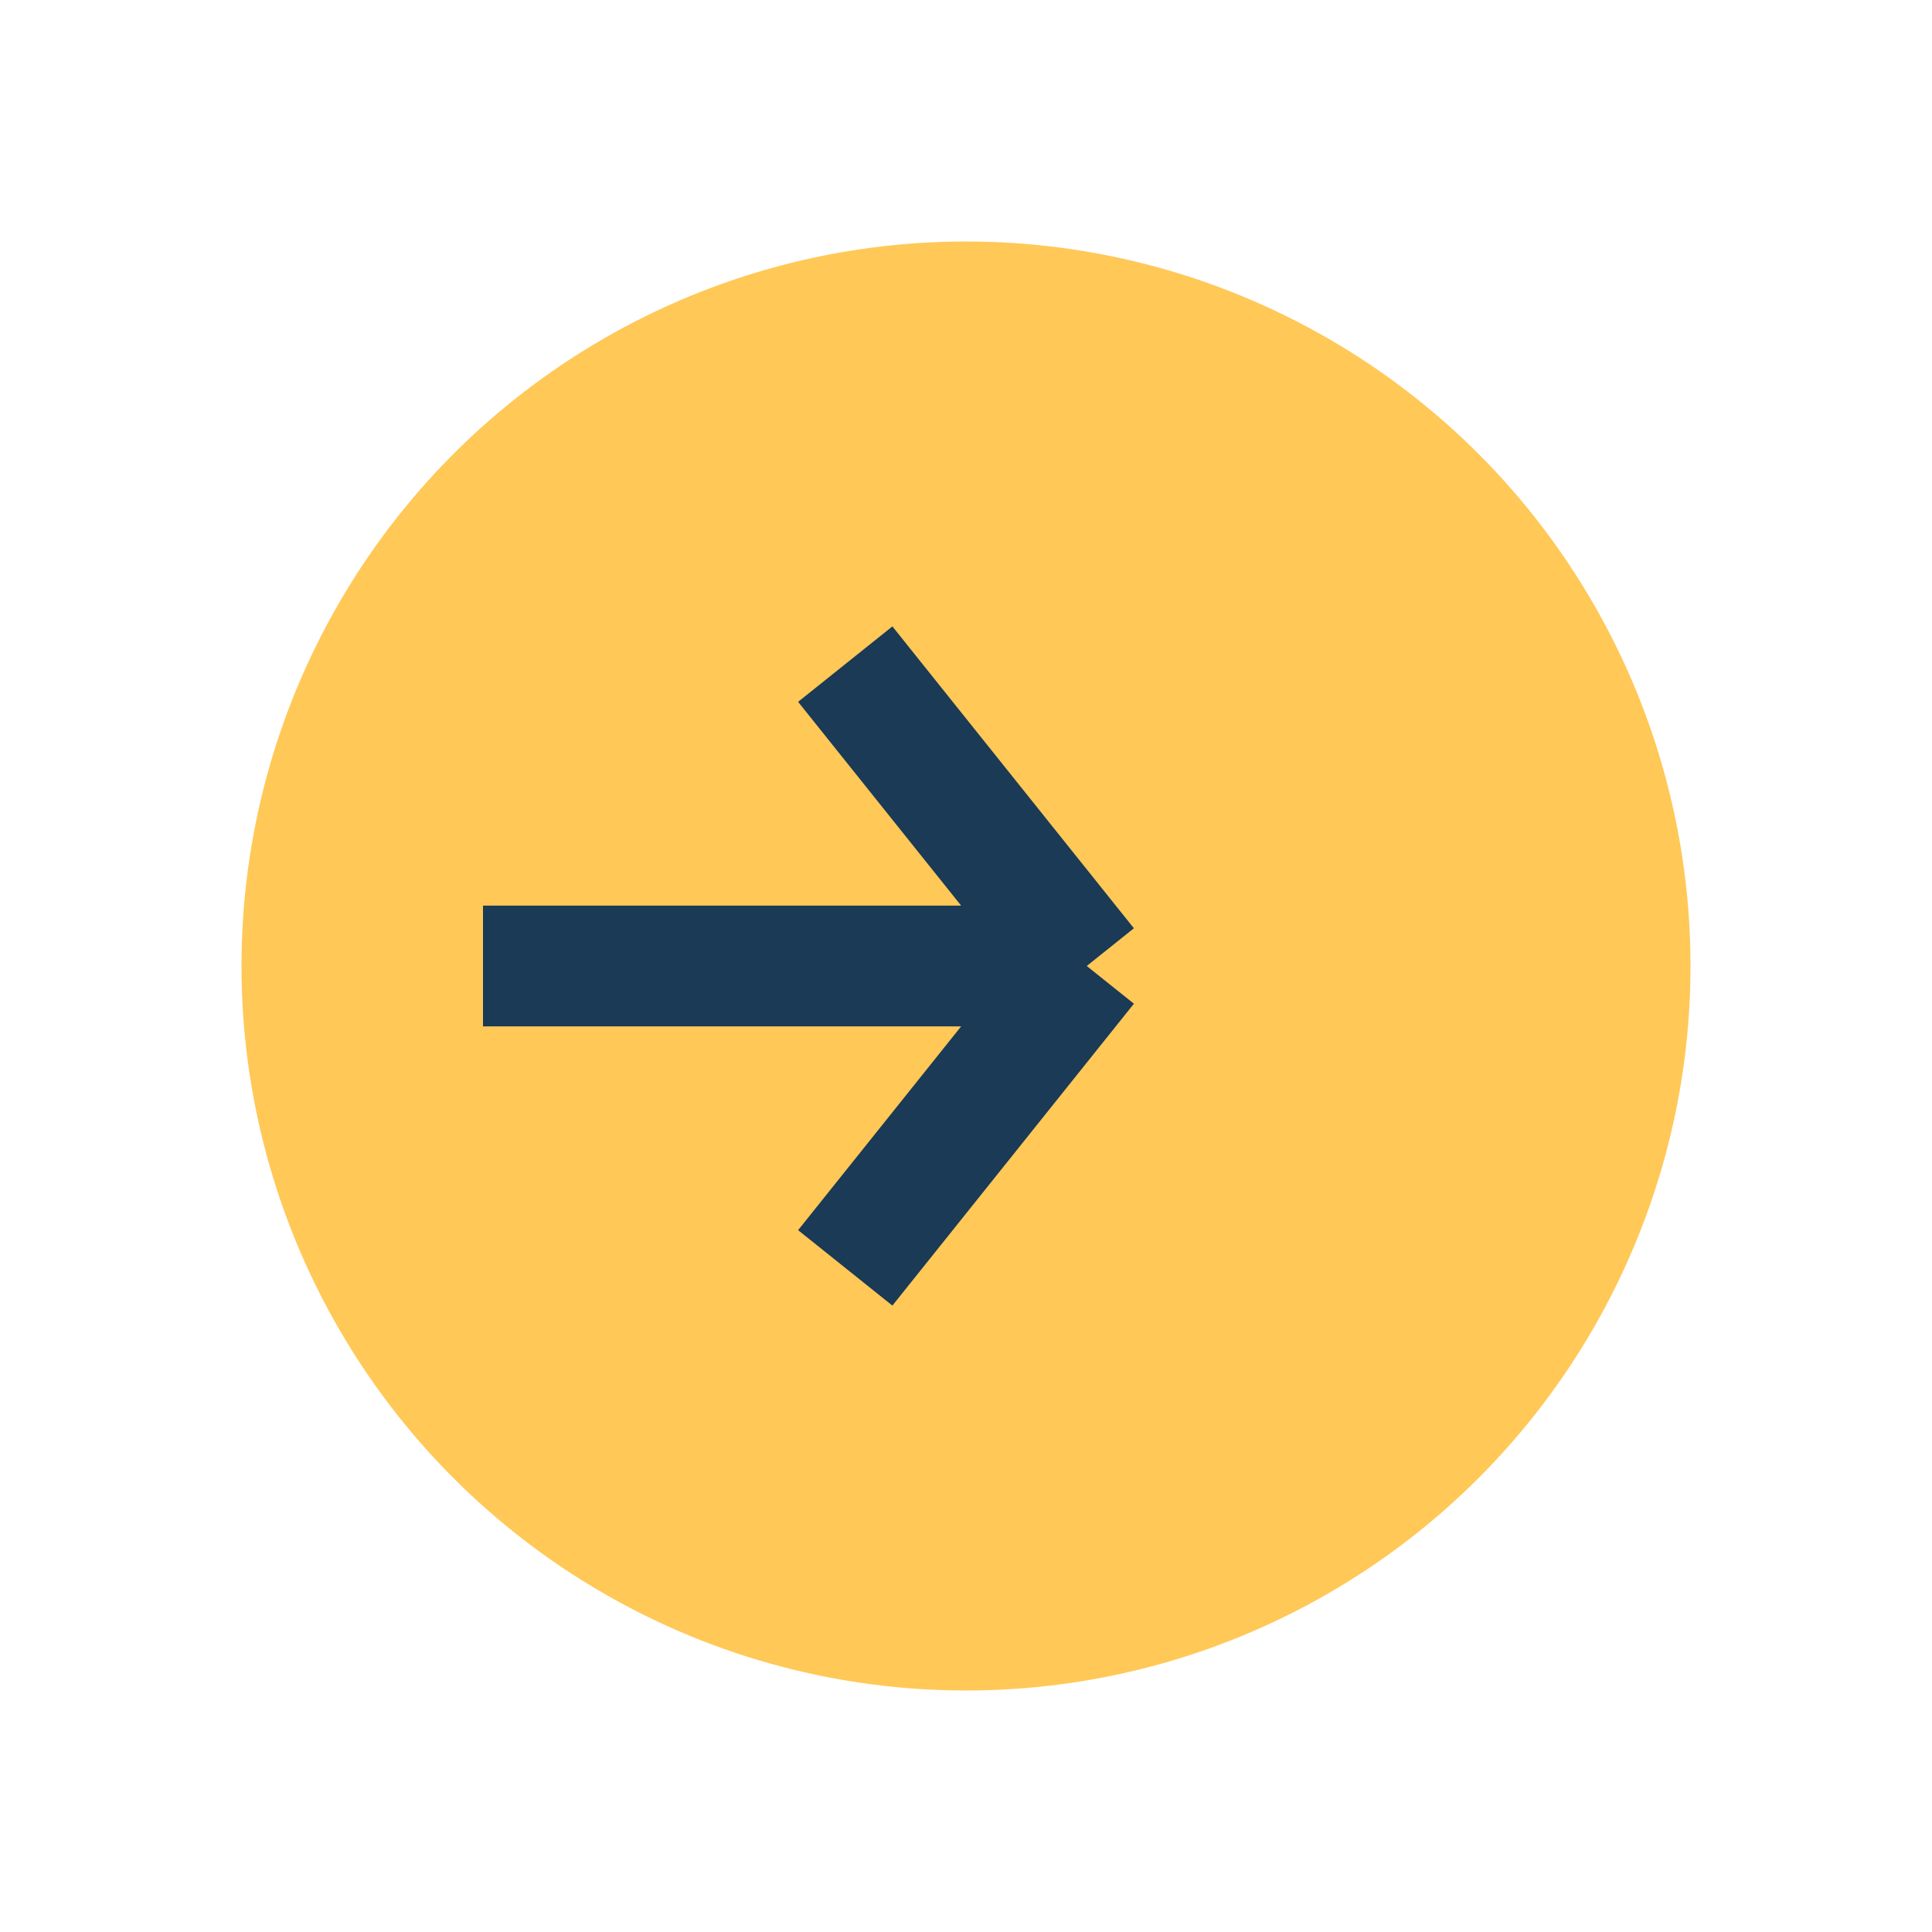 <?xml version="1.0" encoding="UTF-8"?>
<svg xmlns="http://www.w3.org/2000/svg" width="32" height="32" viewBox="0 0 32 32"><circle cx="16" cy="16" r="12" fill="#FFC857"/><path d="M8 16h10m0 0l-4-5m4 5-4 5" stroke="#1A3A56" stroke-width="2" fill="none"/></svg>